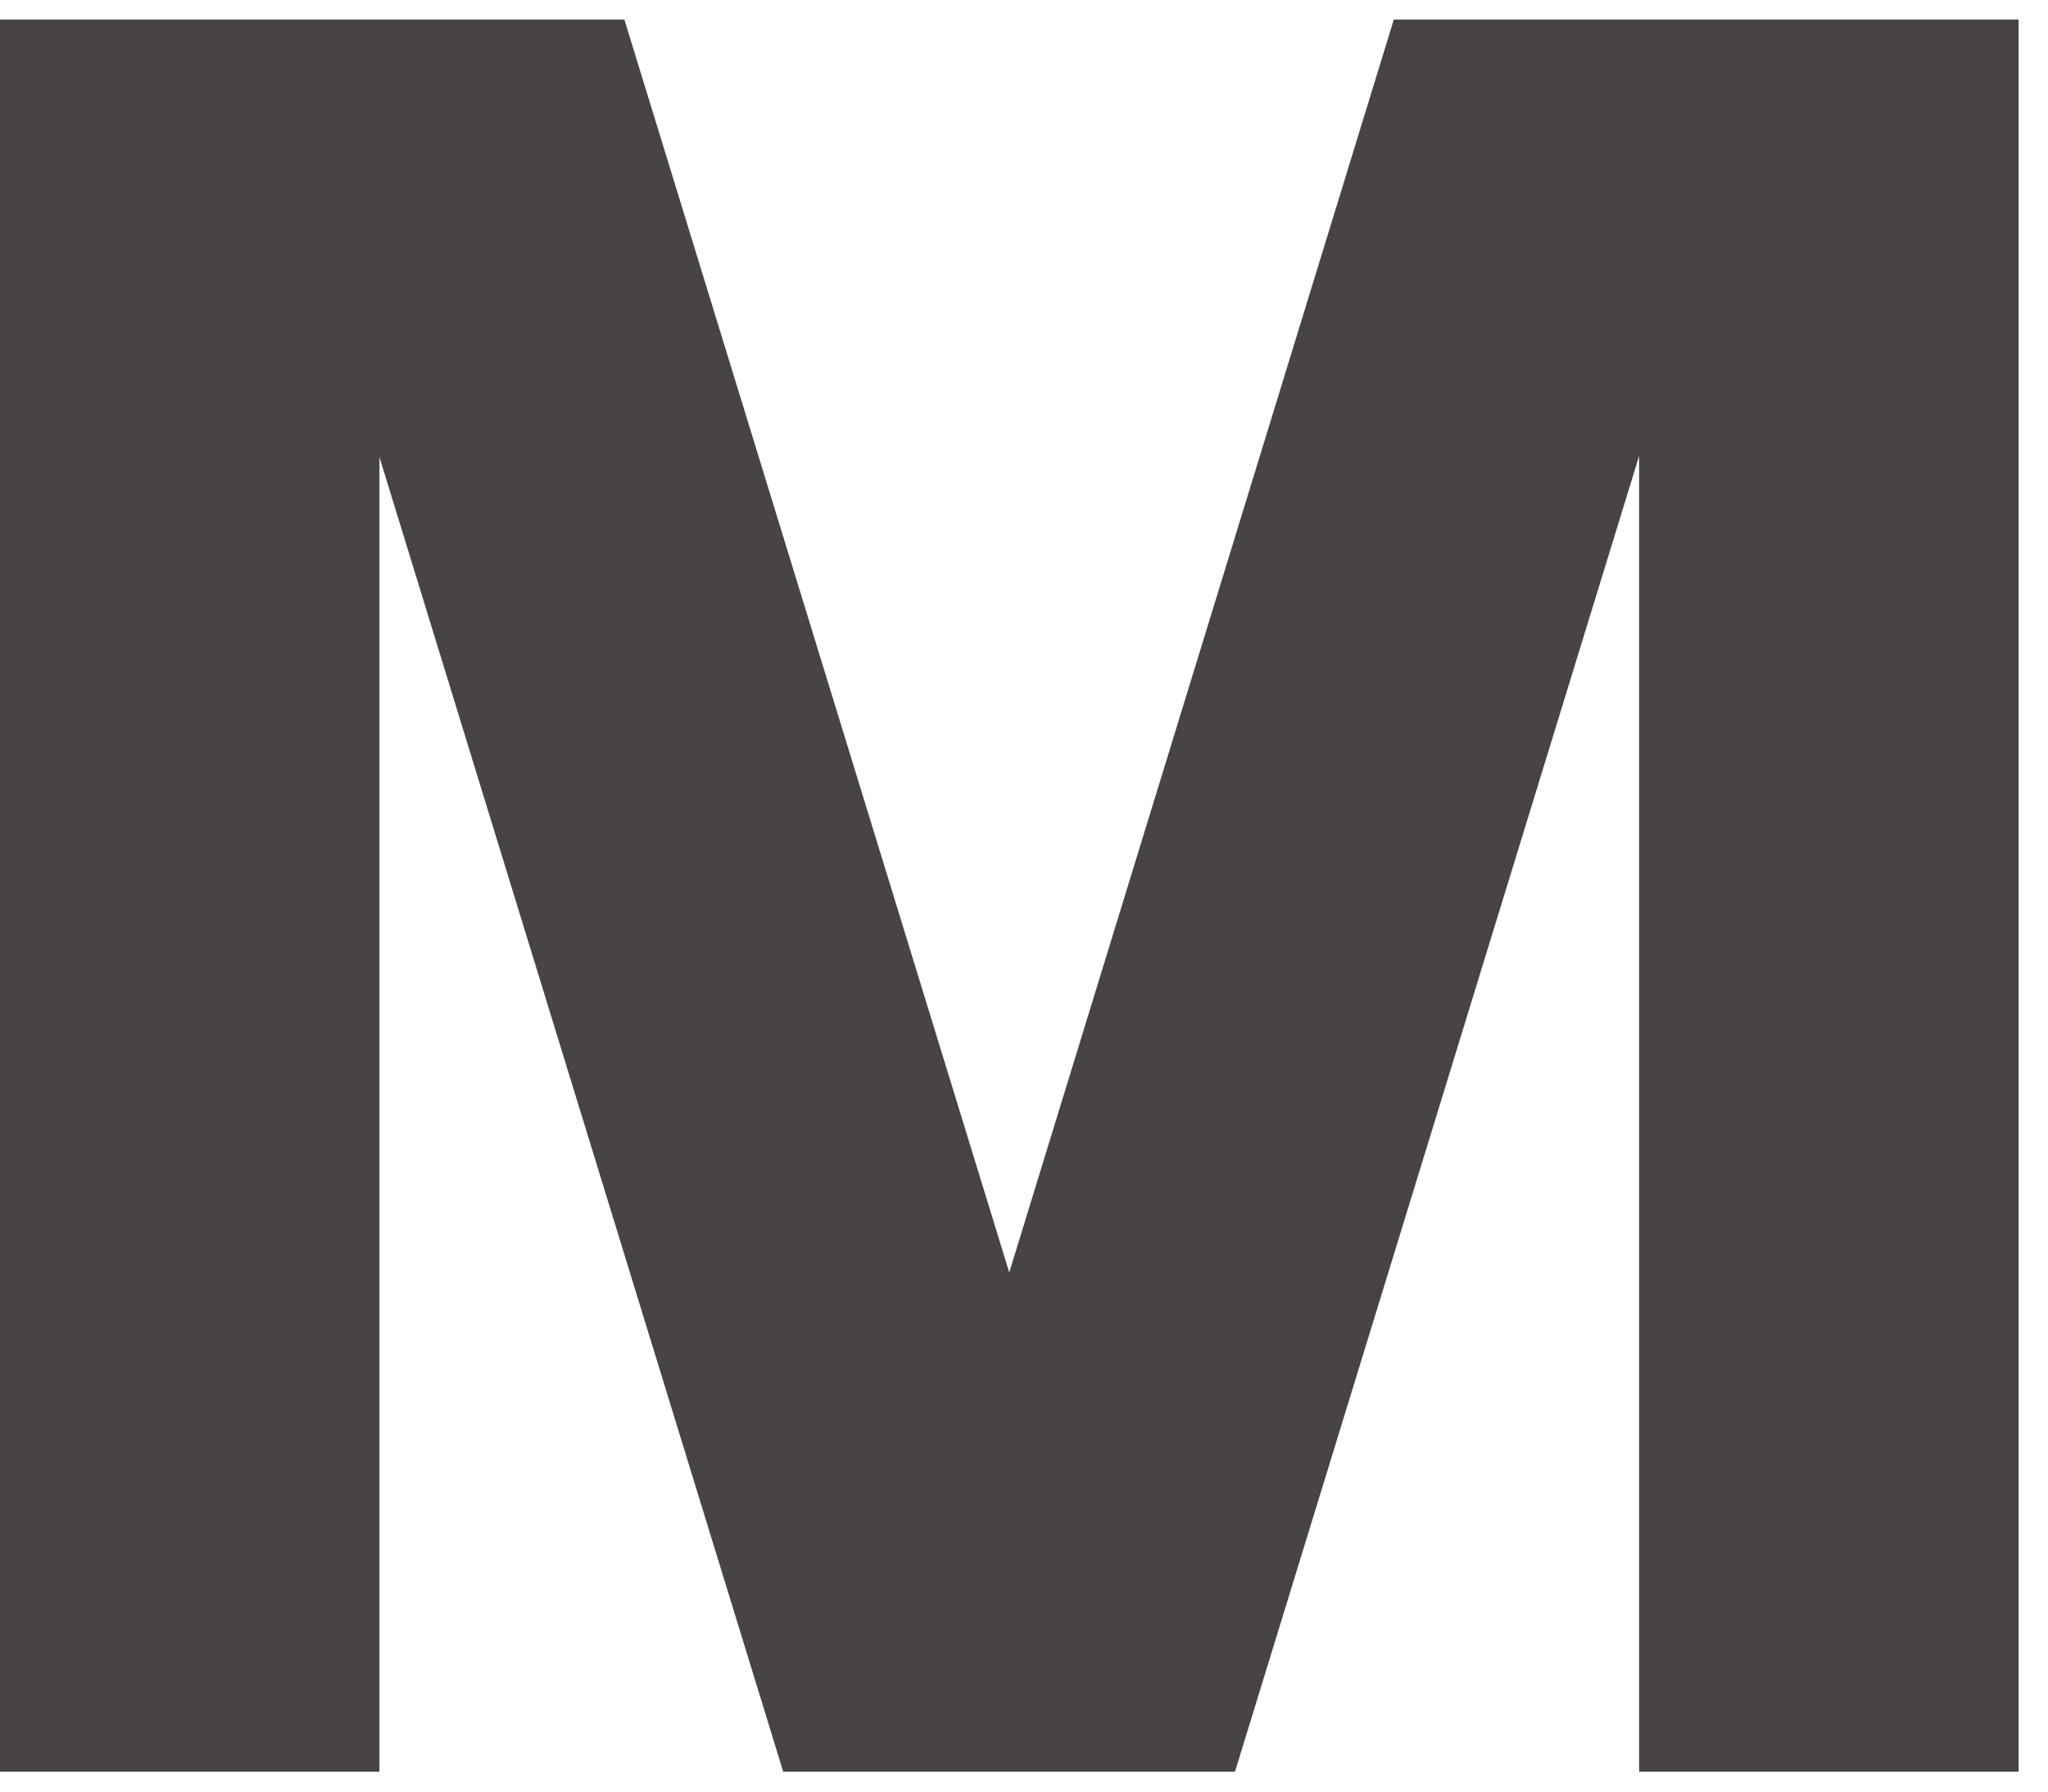 <svg xmlns="http://www.w3.org/2000/svg" width="40" height="35" viewBox="0 0 40 35" fill="none"><path d="M0 0.382V34.611H7.411V8.929L15.297 34.611H24.121L32.014 8.907V34.611H39.425V0.382H27.223L19.712 24.858L12.195 0.382H0Z" fill="#474443"></path></svg>